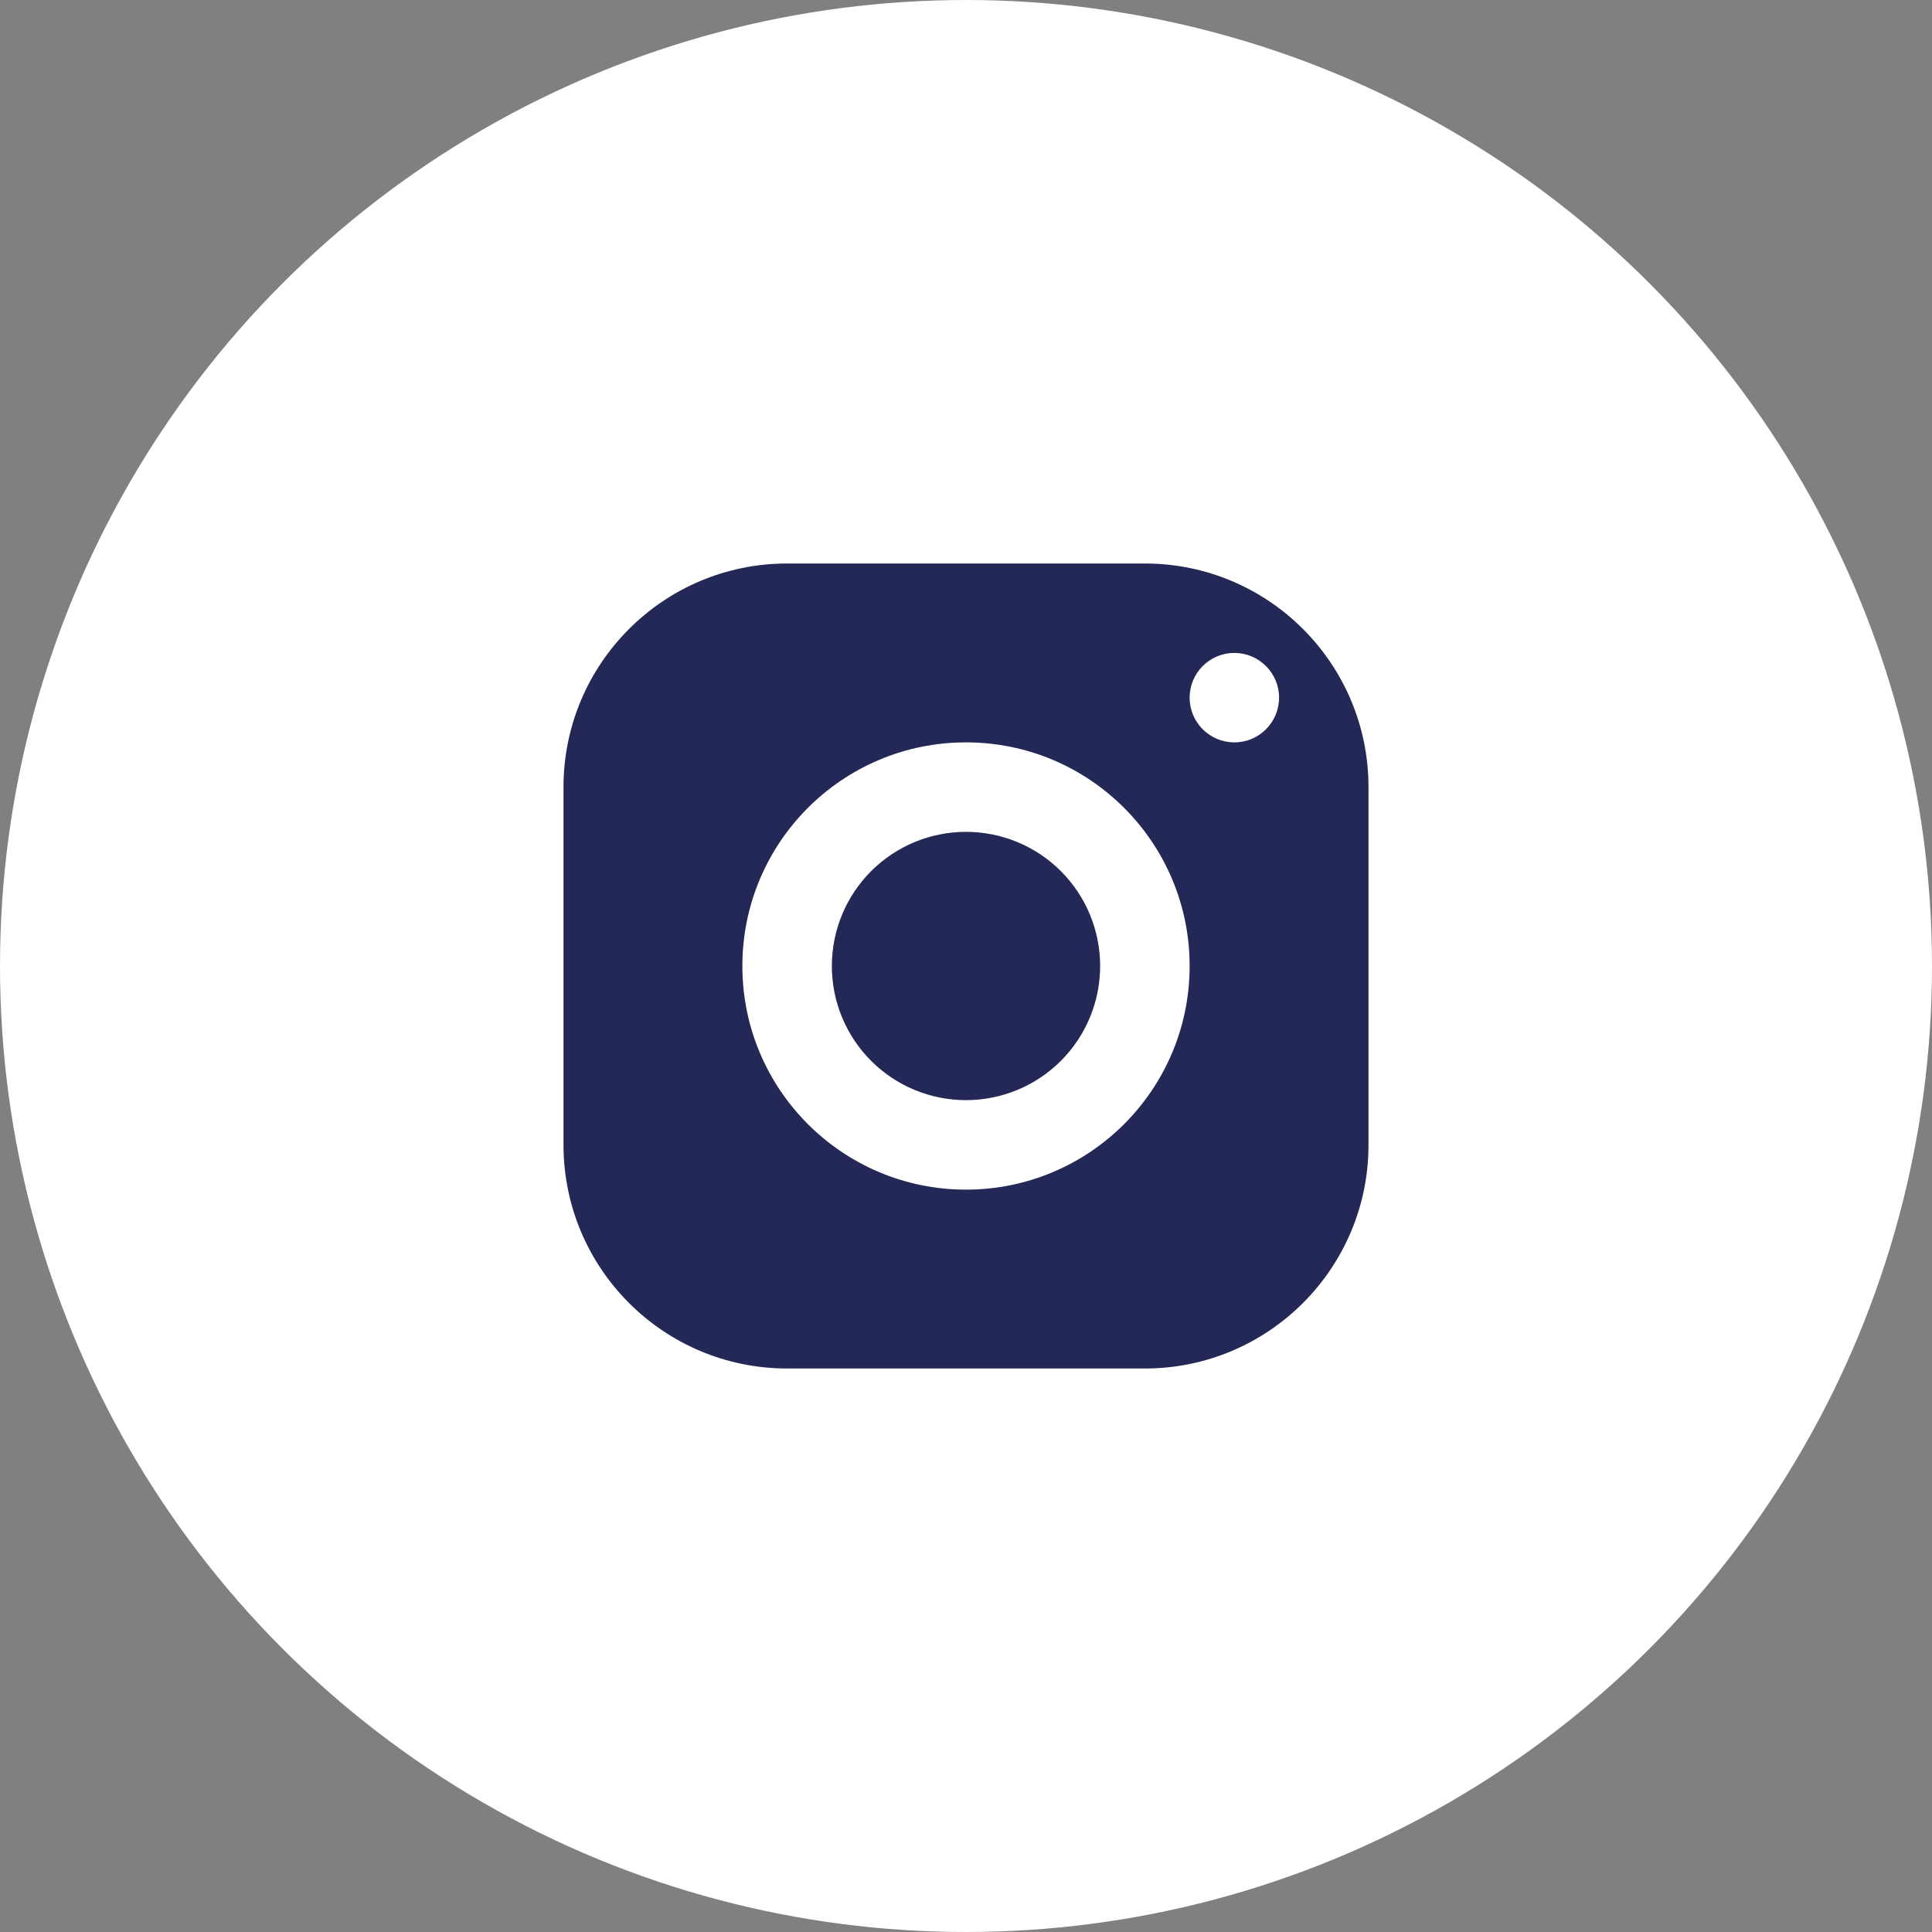 <svg width="48" height="48" viewBox="0 0 48 48" fill="none" xmlns="http://www.w3.org/2000/svg">
<rect x="0" y="0" width="48" height="48" fill="#808080" stroke="none"/>
<g id="Search">
<circle id="Ellipse 5" cx="24" cy="24" r="24" fill="#fff"/>
<path id="Vector" d="M19.556 14C16.488 14 14 16.488 14 19.556V28.444C14 31.512 16.488 34 19.556 34H28.444C31.512 34 34 31.512 34 28.444V19.556C34 16.488 31.512 14 28.444 14H19.556ZM30.667 16.222C31.28 16.222 31.778 16.72 31.778 17.333C31.778 17.947 31.28 18.444 30.667 18.444C30.053 18.444 29.556 17.947 29.556 17.333C29.556 16.72 30.053 16.222 30.667 16.222ZM24 18.444C27.068 18.444 29.556 20.932 29.556 24C29.556 27.068 27.068 29.556 24 29.556C20.932 29.556 18.444 27.068 18.444 24C18.444 20.932 20.932 18.444 24 18.444ZM24 20.667C23.116 20.667 22.268 21.018 21.643 21.643C21.018 22.268 20.667 23.116 20.667 24C20.667 24.884 21.018 25.732 21.643 26.357C22.268 26.982 23.116 27.333 24 27.333C24.884 27.333 25.732 26.982 26.357 26.357C26.982 25.732 27.333 24.884 27.333 24C27.333 23.116 26.982 22.268 26.357 21.643C25.732 21.018 24.884 20.667 24 20.667Z" fill="#242857"/>
</g>
</svg>
